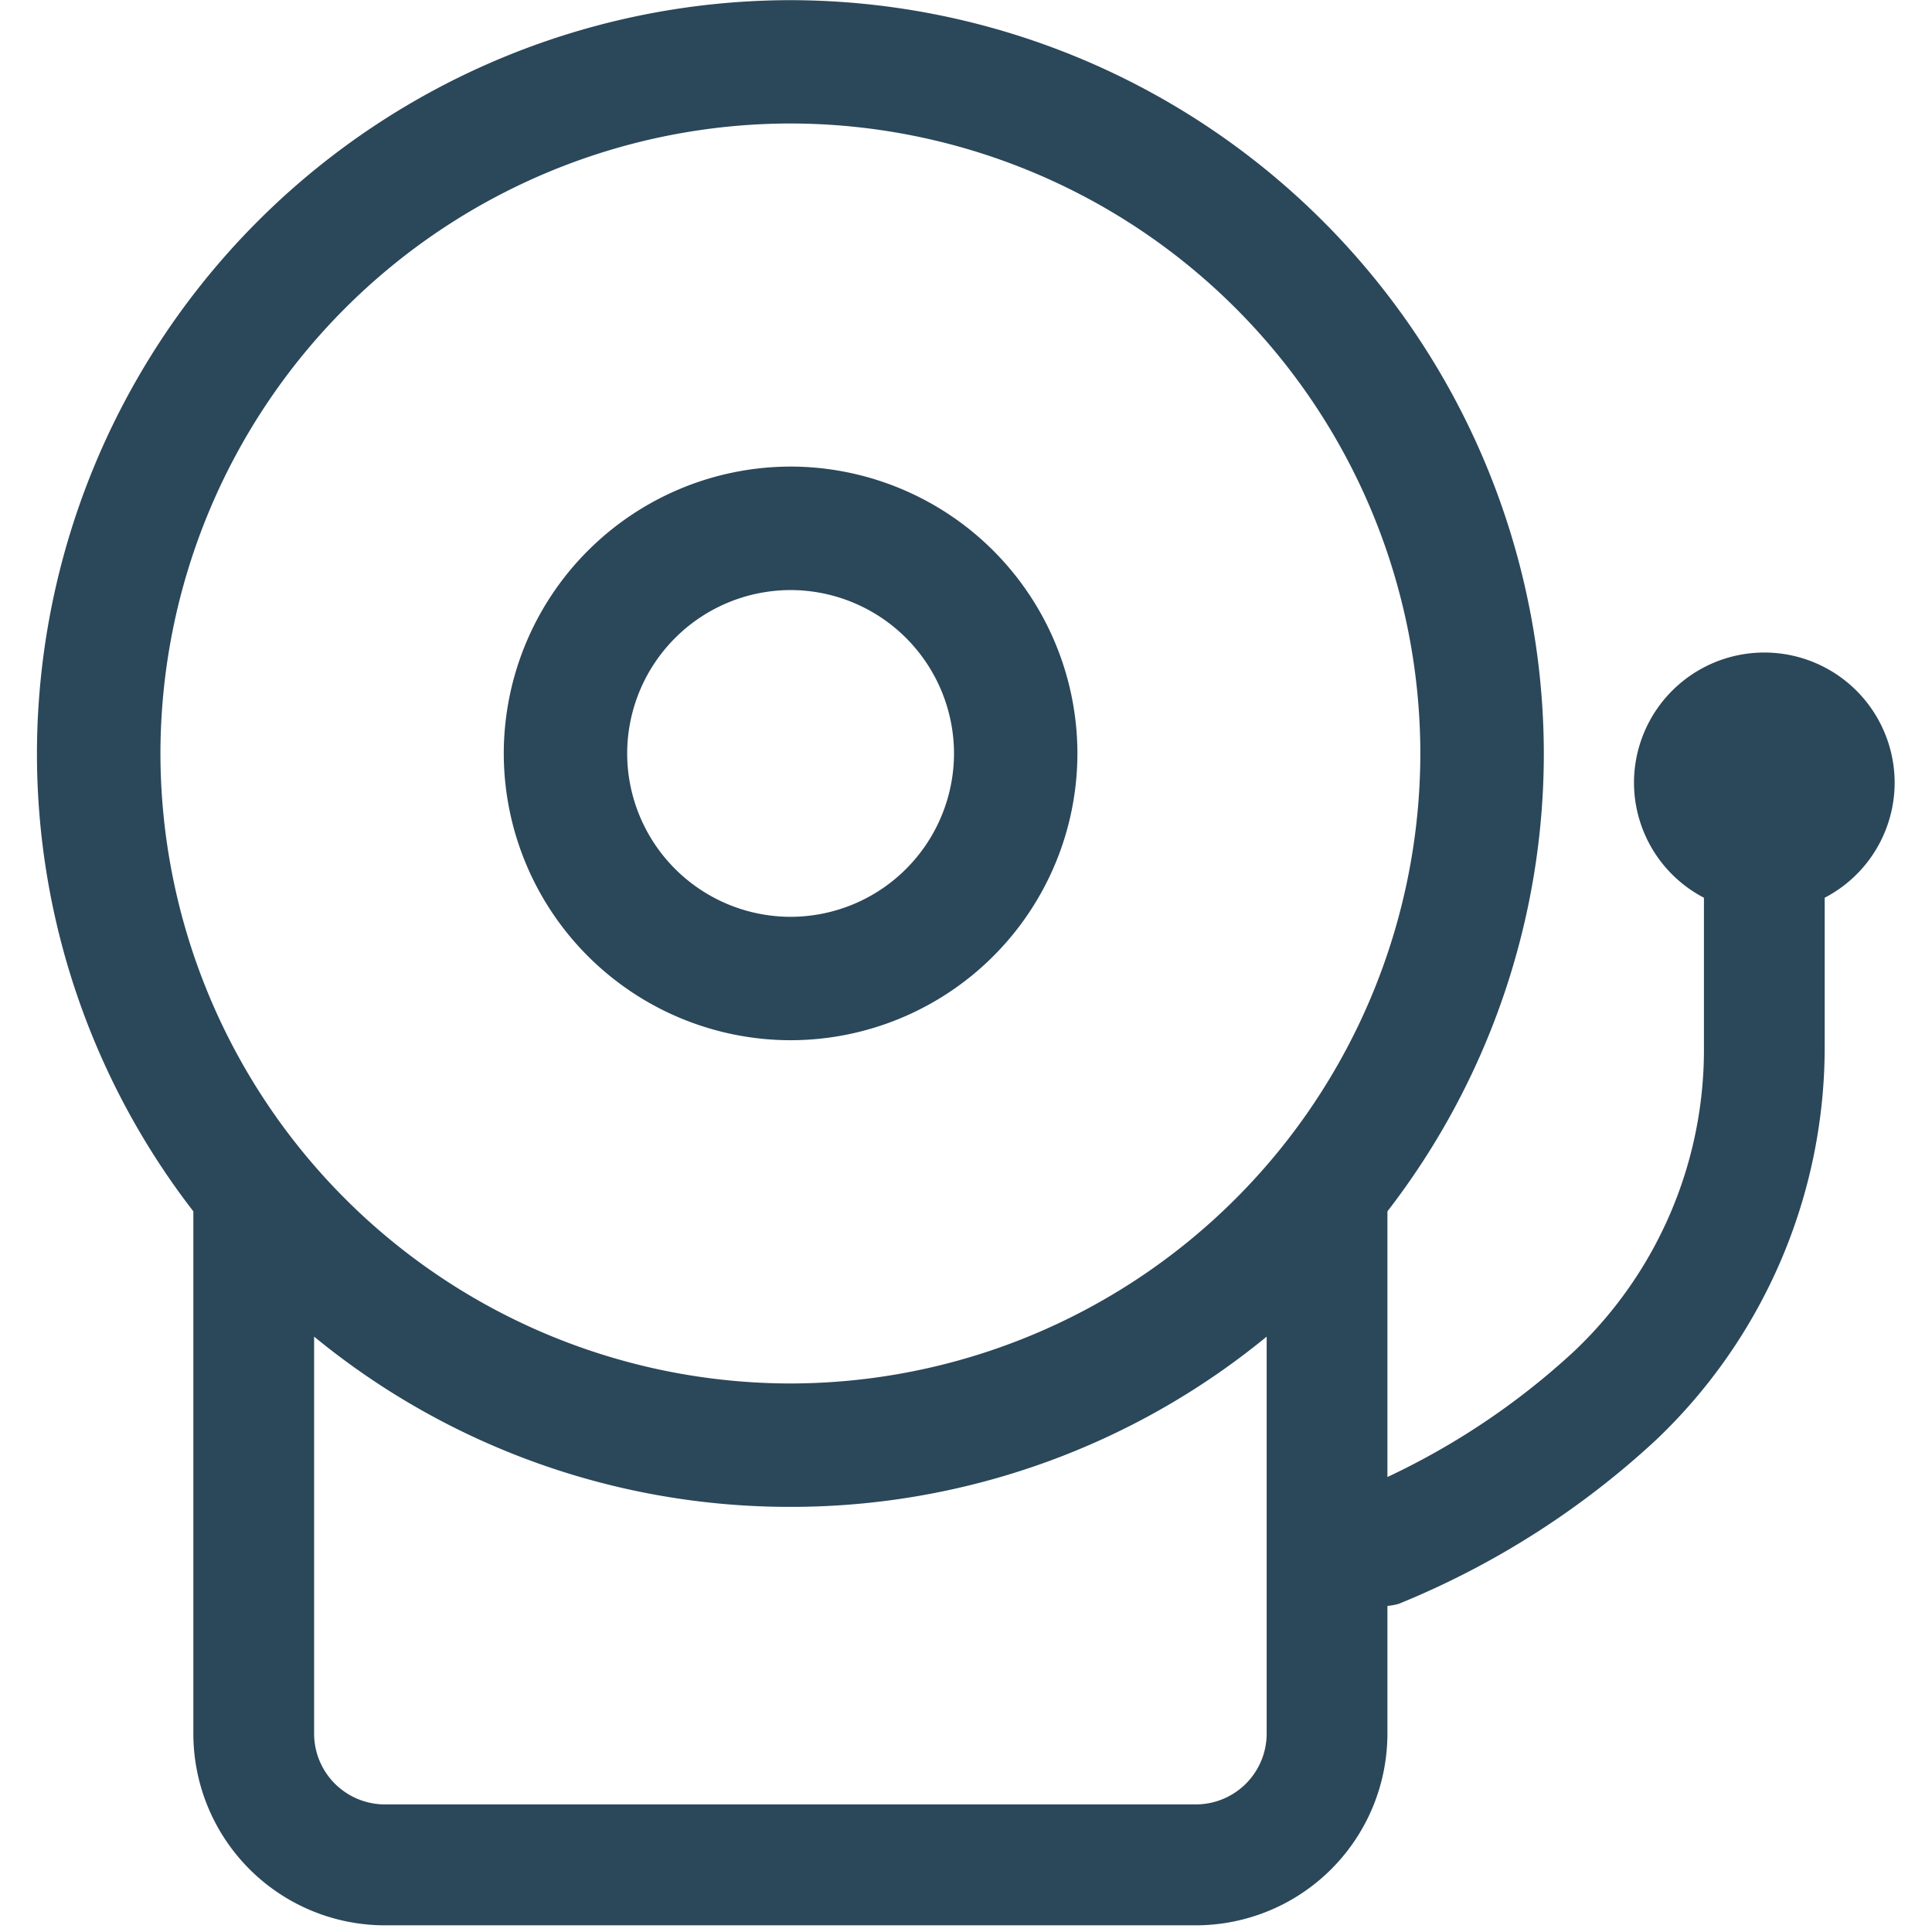<svg xmlns="http://www.w3.org/2000/svg" width="24" height="24" viewBox="0 0 24 24">
  <g id="fire_alarm" data-name="fire alarm" transform="translate(-2764 -189)">
    <rect id="Rectangle_173" data-name="Rectangle 173" width="24" height="24" transform="translate(2764 189)" fill="#fff" opacity="0"/>
    <g id="Group_178" data-name="Group 178" transform="translate(3668.536 164.995)">
      <path id="Path_199" data-name="Path 199" d="M-894.715,36.927a3.566,3.566,0,0,0,3.563-3.562,3.567,3.567,0,0,0-3.563-3.564,3.568,3.568,0,0,0-3.563,3.564A3.567,3.567,0,0,0-894.715,36.927Zm0-5.592a2.033,2.033,0,0,1,2.03,2.03,2.032,2.032,0,0,1-2.03,2.029,2.032,2.032,0,0,1-2.03-2.029A2.033,2.033,0,0,1-894.715,31.335Z" fill="#2b475a"/>
      <path id="Path_200" data-name="Path 200" d="M-881,33.73a1.619,1.619,0,0,0-1.619-1.619,1.619,1.619,0,0,0-1.619,1.619,1.614,1.614,0,0,0,.869,1.427v1.851a5.159,5.159,0,0,1-1.618,3.788,9.113,9.113,0,0,1-2.314,1.557v-3.3a9.3,9.3,0,0,0,1.943-5.686,9.371,9.371,0,0,0-9.36-9.36,9.371,9.371,0,0,0-9.359,9.36,9.3,9.3,0,0,0,1.943,5.686v6.49a2.381,2.381,0,0,0,2.379,2.379h10.074a2.382,2.382,0,0,0,2.38-2.379V43.954a.738.738,0,0,0,.139-.025,10.542,10.542,0,0,0,3.205-2.043,6.734,6.734,0,0,0,2.088-4.878V35.157A1.613,1.613,0,0,0-881,33.73Zm-13.718-8.191a7.834,7.834,0,0,1,7.826,7.826,7.835,7.835,0,0,1-7.826,7.826,7.834,7.834,0,0,1-7.825-7.826A7.834,7.834,0,0,1-894.715,25.539Zm5.037,20.881h-10.074a.88.88,0,0,1-.879-.879V40.609a9.307,9.307,0,0,0,5.916,2.115,9.312,9.312,0,0,0,5.917-2.115v4.932A.88.88,0,0,1-889.678,46.42Z" fill="#2b475a"/>
    </g>
  </g>
</svg>
